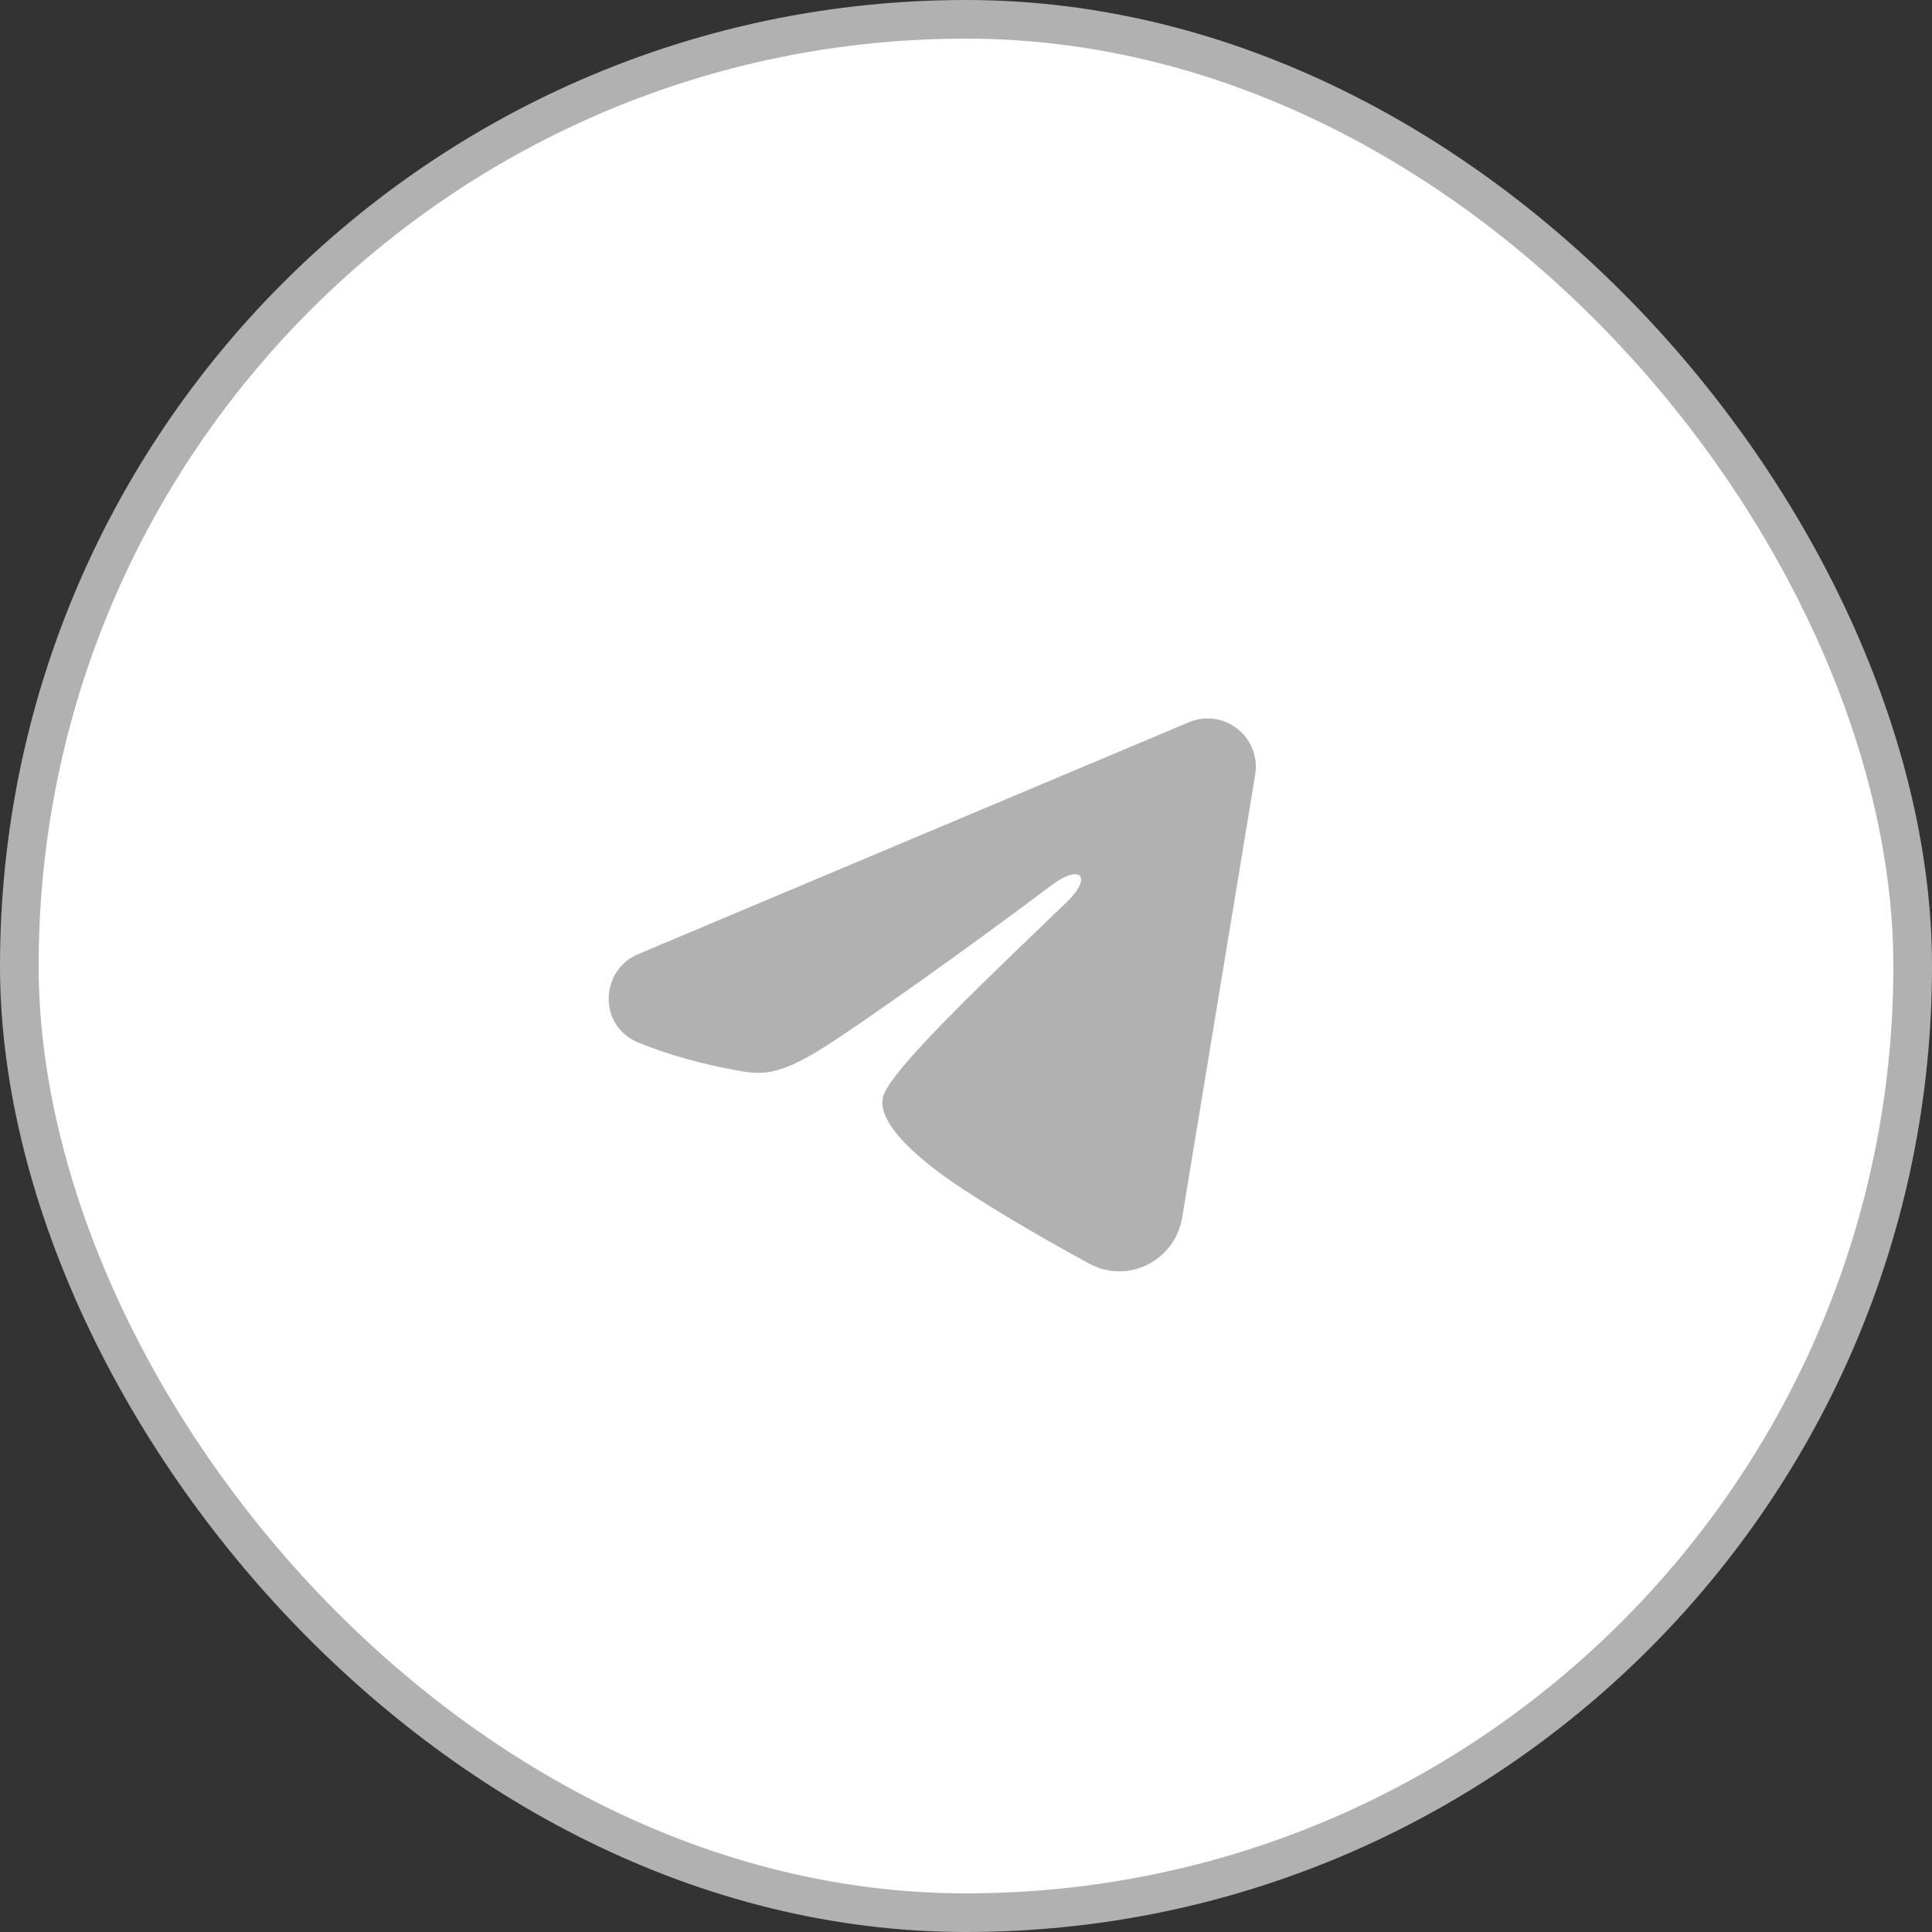 <?xml version="1.0" encoding="UTF-8"?> <svg xmlns="http://www.w3.org/2000/svg" width="50" height="50" viewBox="0 0 50 50" fill="none"><rect x="0" y="0" width="50" height="50" fill="#333333" stroke="none"/><rect x="0.5" y="0.5" width="49" height="49" rx="24.5" fill="white" stroke="#B1B1B1"></rect><g clip-path="url(#clip0_184_916)"><path fill-rule="evenodd" clip-rule="evenodd" d="M30.767 18.692C30.972 18.605 31.198 18.575 31.419 18.605C31.641 18.635 31.85 18.724 32.025 18.862C32.201 19.001 32.336 19.183 32.417 19.392C32.498 19.6 32.521 19.826 32.485 20.047L30.595 31.511C30.412 32.617 29.198 33.251 28.184 32.7C27.336 32.239 26.076 31.529 24.942 30.788C24.376 30.418 22.64 29.23 22.853 28.385C23.037 27.663 25.953 24.948 27.62 23.333C28.274 22.699 27.976 22.333 27.203 22.917C25.285 24.365 22.205 26.567 21.186 27.188C20.288 27.734 19.82 27.828 19.26 27.734C18.238 27.564 17.291 27.301 16.517 26.98C15.472 26.547 15.523 25.11 16.517 24.692L30.767 18.692Z" fill="#B1B1B1"></path></g><defs><clipPath id="clip0_184_916"><rect width="20" height="20" fill="white" transform="translate(14.286 15)"></rect></clipPath></defs></svg> 